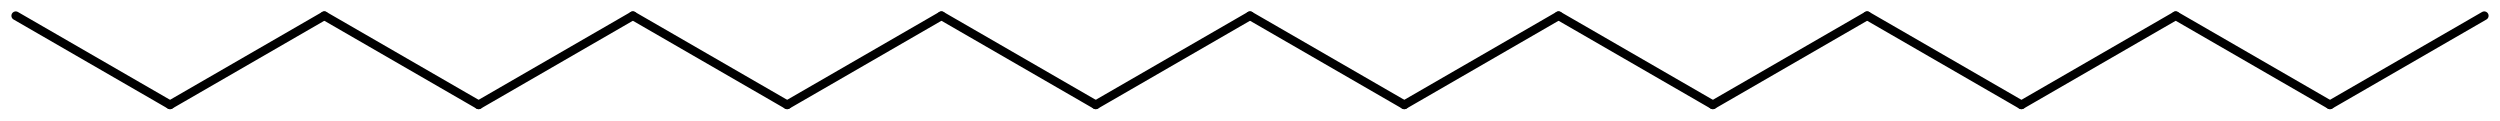 <?xml version='1.0' encoding='UTF-8'?>
<!DOCTYPE svg PUBLIC "-//W3C//DTD SVG 1.1//EN" "http://www.w3.org/Graphics/SVG/1.1/DTD/svg11.dtd">
<svg version='1.2' xmlns='http://www.w3.org/2000/svg' xmlns:xlink='http://www.w3.org/1999/xlink' width='142.577mm' height='6.876mm' viewBox='0 0 142.577 6.876'>
  <desc>Generated by the Chemistry Development Kit (http://github.com/cdk)</desc>
  <g stroke-linecap='round' stroke-linejoin='round' stroke='#000000' stroke-width='.495'>
    <rect x='.0' y='.0' width='143.0' height='7.0' fill='#FFFFFF' stroke='none'/>
    <g id='mol1' class='mol'>
      <line id='mol1bnd1' class='bond' x1='.898' y1='.898' x2='9.697' y2='5.978'/>
      <line id='mol1bnd2' class='bond' x1='9.697' y1='5.978' x2='18.496' y2='.898'/>
      <line id='mol1bnd3' class='bond' x1='18.496' y1='.898' x2='27.295' y2='5.978'/>
      <line id='mol1bnd4' class='bond' x1='27.295' y1='5.978' x2='36.093' y2='.898'/>
      <line id='mol1bnd5' class='bond' x1='36.093' y1='.898' x2='44.892' y2='5.978'/>
      <line id='mol1bnd6' class='bond' x1='44.892' y1='5.978' x2='53.691' y2='.898'/>
      <line id='mol1bnd7' class='bond' x1='53.691' y1='.898' x2='62.49' y2='5.978'/>
      <line id='mol1bnd8' class='bond' x1='62.49' y1='5.978' x2='71.289' y2='.898'/>
      <line id='mol1bnd9' class='bond' x1='71.289' y1='.898' x2='80.088' y2='5.978'/>
      <line id='mol1bnd10' class='bond' x1='80.088' y1='5.978' x2='88.886' y2='.898'/>
      <line id='mol1bnd11' class='bond' x1='88.886' y1='.898' x2='97.685' y2='5.978'/>
      <line id='mol1bnd12' class='bond' x1='97.685' y1='5.978' x2='106.484' y2='.898'/>
      <line id='mol1bnd13' class='bond' x1='106.484' y1='.898' x2='115.283' y2='5.978'/>
      <line id='mol1bnd14' class='bond' x1='115.283' y1='5.978' x2='124.082' y2='.898'/>
      <line id='mol1bnd15' class='bond' x1='124.082' y1='.898' x2='132.88' y2='5.978'/>
      <line id='mol1bnd16' class='bond' x1='132.88' y1='5.978' x2='141.679' y2='.898'/>
    </g>
  </g>
</svg>
